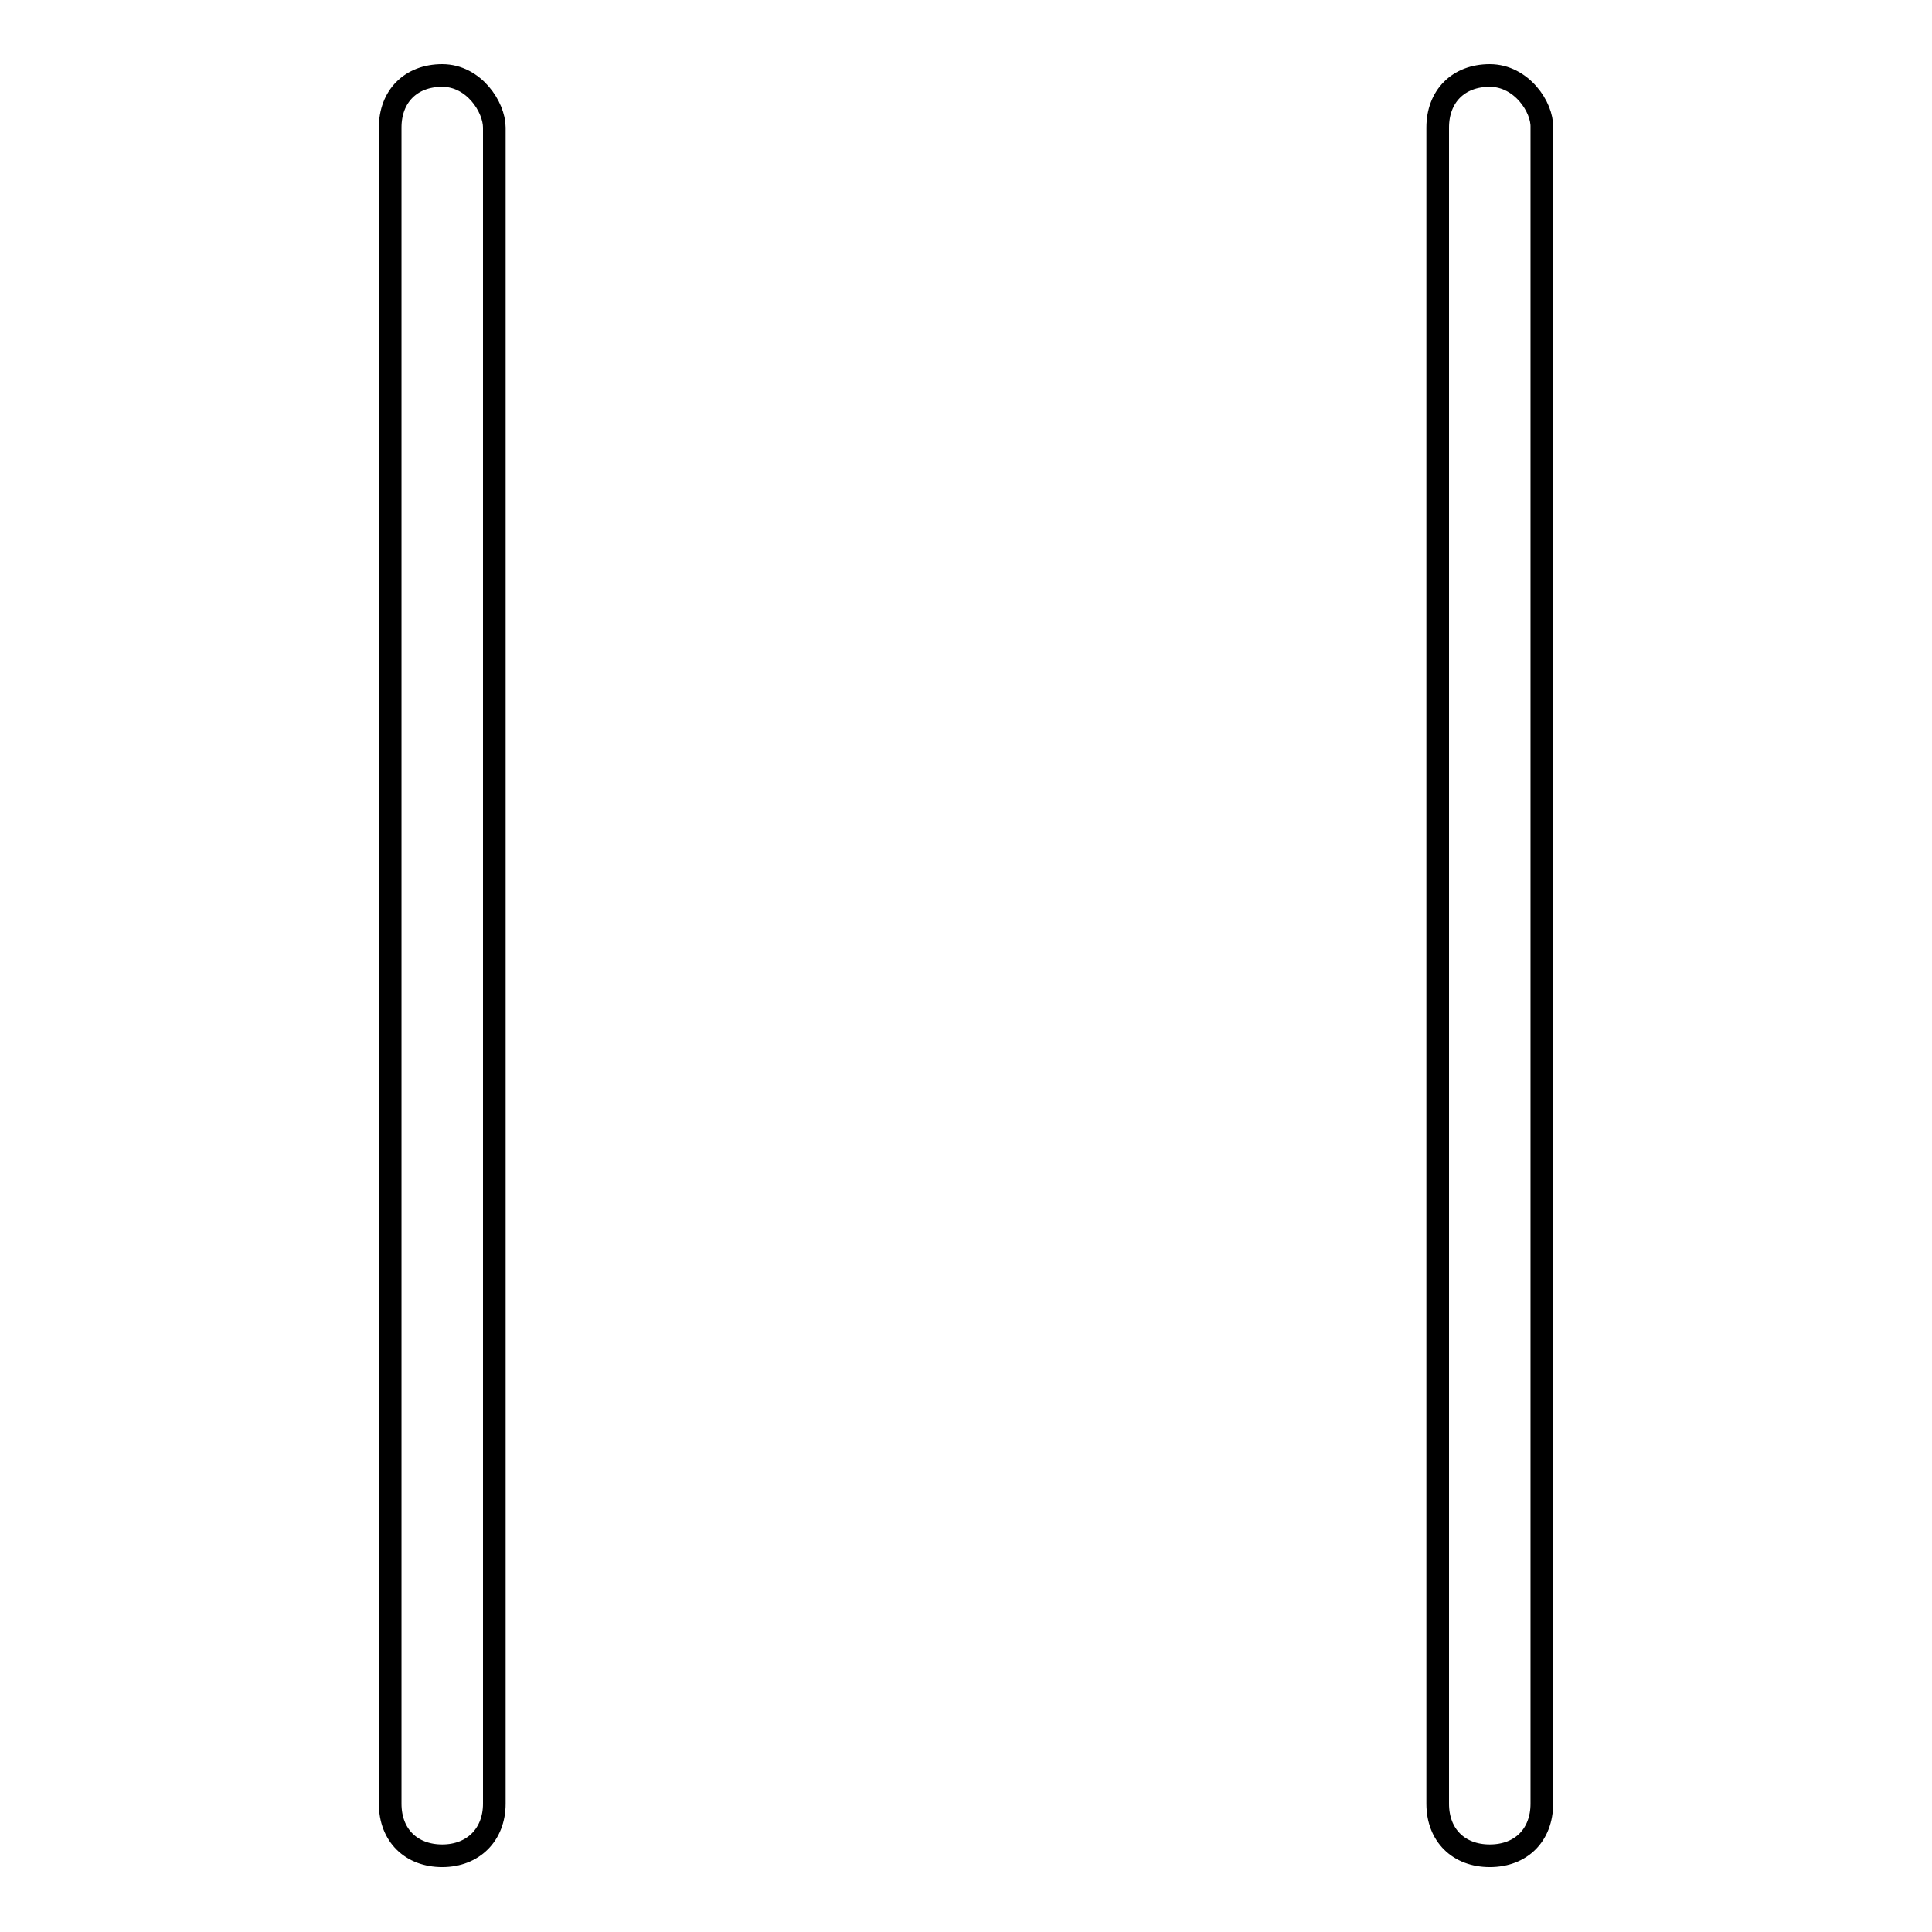 <?xml version="1.0" encoding="utf-8"?>
<!-- Svg Vector Icons : http://www.onlinewebfonts.com/icon -->
<!DOCTYPE svg PUBLIC "-//W3C//DTD SVG 1.1//EN" "http://www.w3.org/Graphics/SVG/1.1/DTD/svg11.dtd">
<svg version="1.1" xmlns="http://www.w3.org/2000/svg" xmlns:xlink="http://www.w3.org/1999/xlink" x="0px" y="0px" viewBox="0 0 256 256" enable-background="new 0 0 256 256" xml:space="preserve">
<g><g><path stroke-width="3" fill-opacity="0" stroke="#000000"  d="M58.6,10c-4.2,0-6.9,2.8-6.9,6.9v222.1c0,4.2,2.8,6.9,6.9,6.9s6.9-2.8,6.9-6.9V16.9C65.5,14.2,62.8,10,58.6,10z M197.4,10c-4.2,0-6.9,2.8-6.9,6.9v222.1c0,4.2,2.8,6.9,6.9,6.9c4.2,0,6.9-2.8,6.9-6.9V16.9C204.4,14.2,201.6,10,197.4,10z"/></g></g>
</svg>
